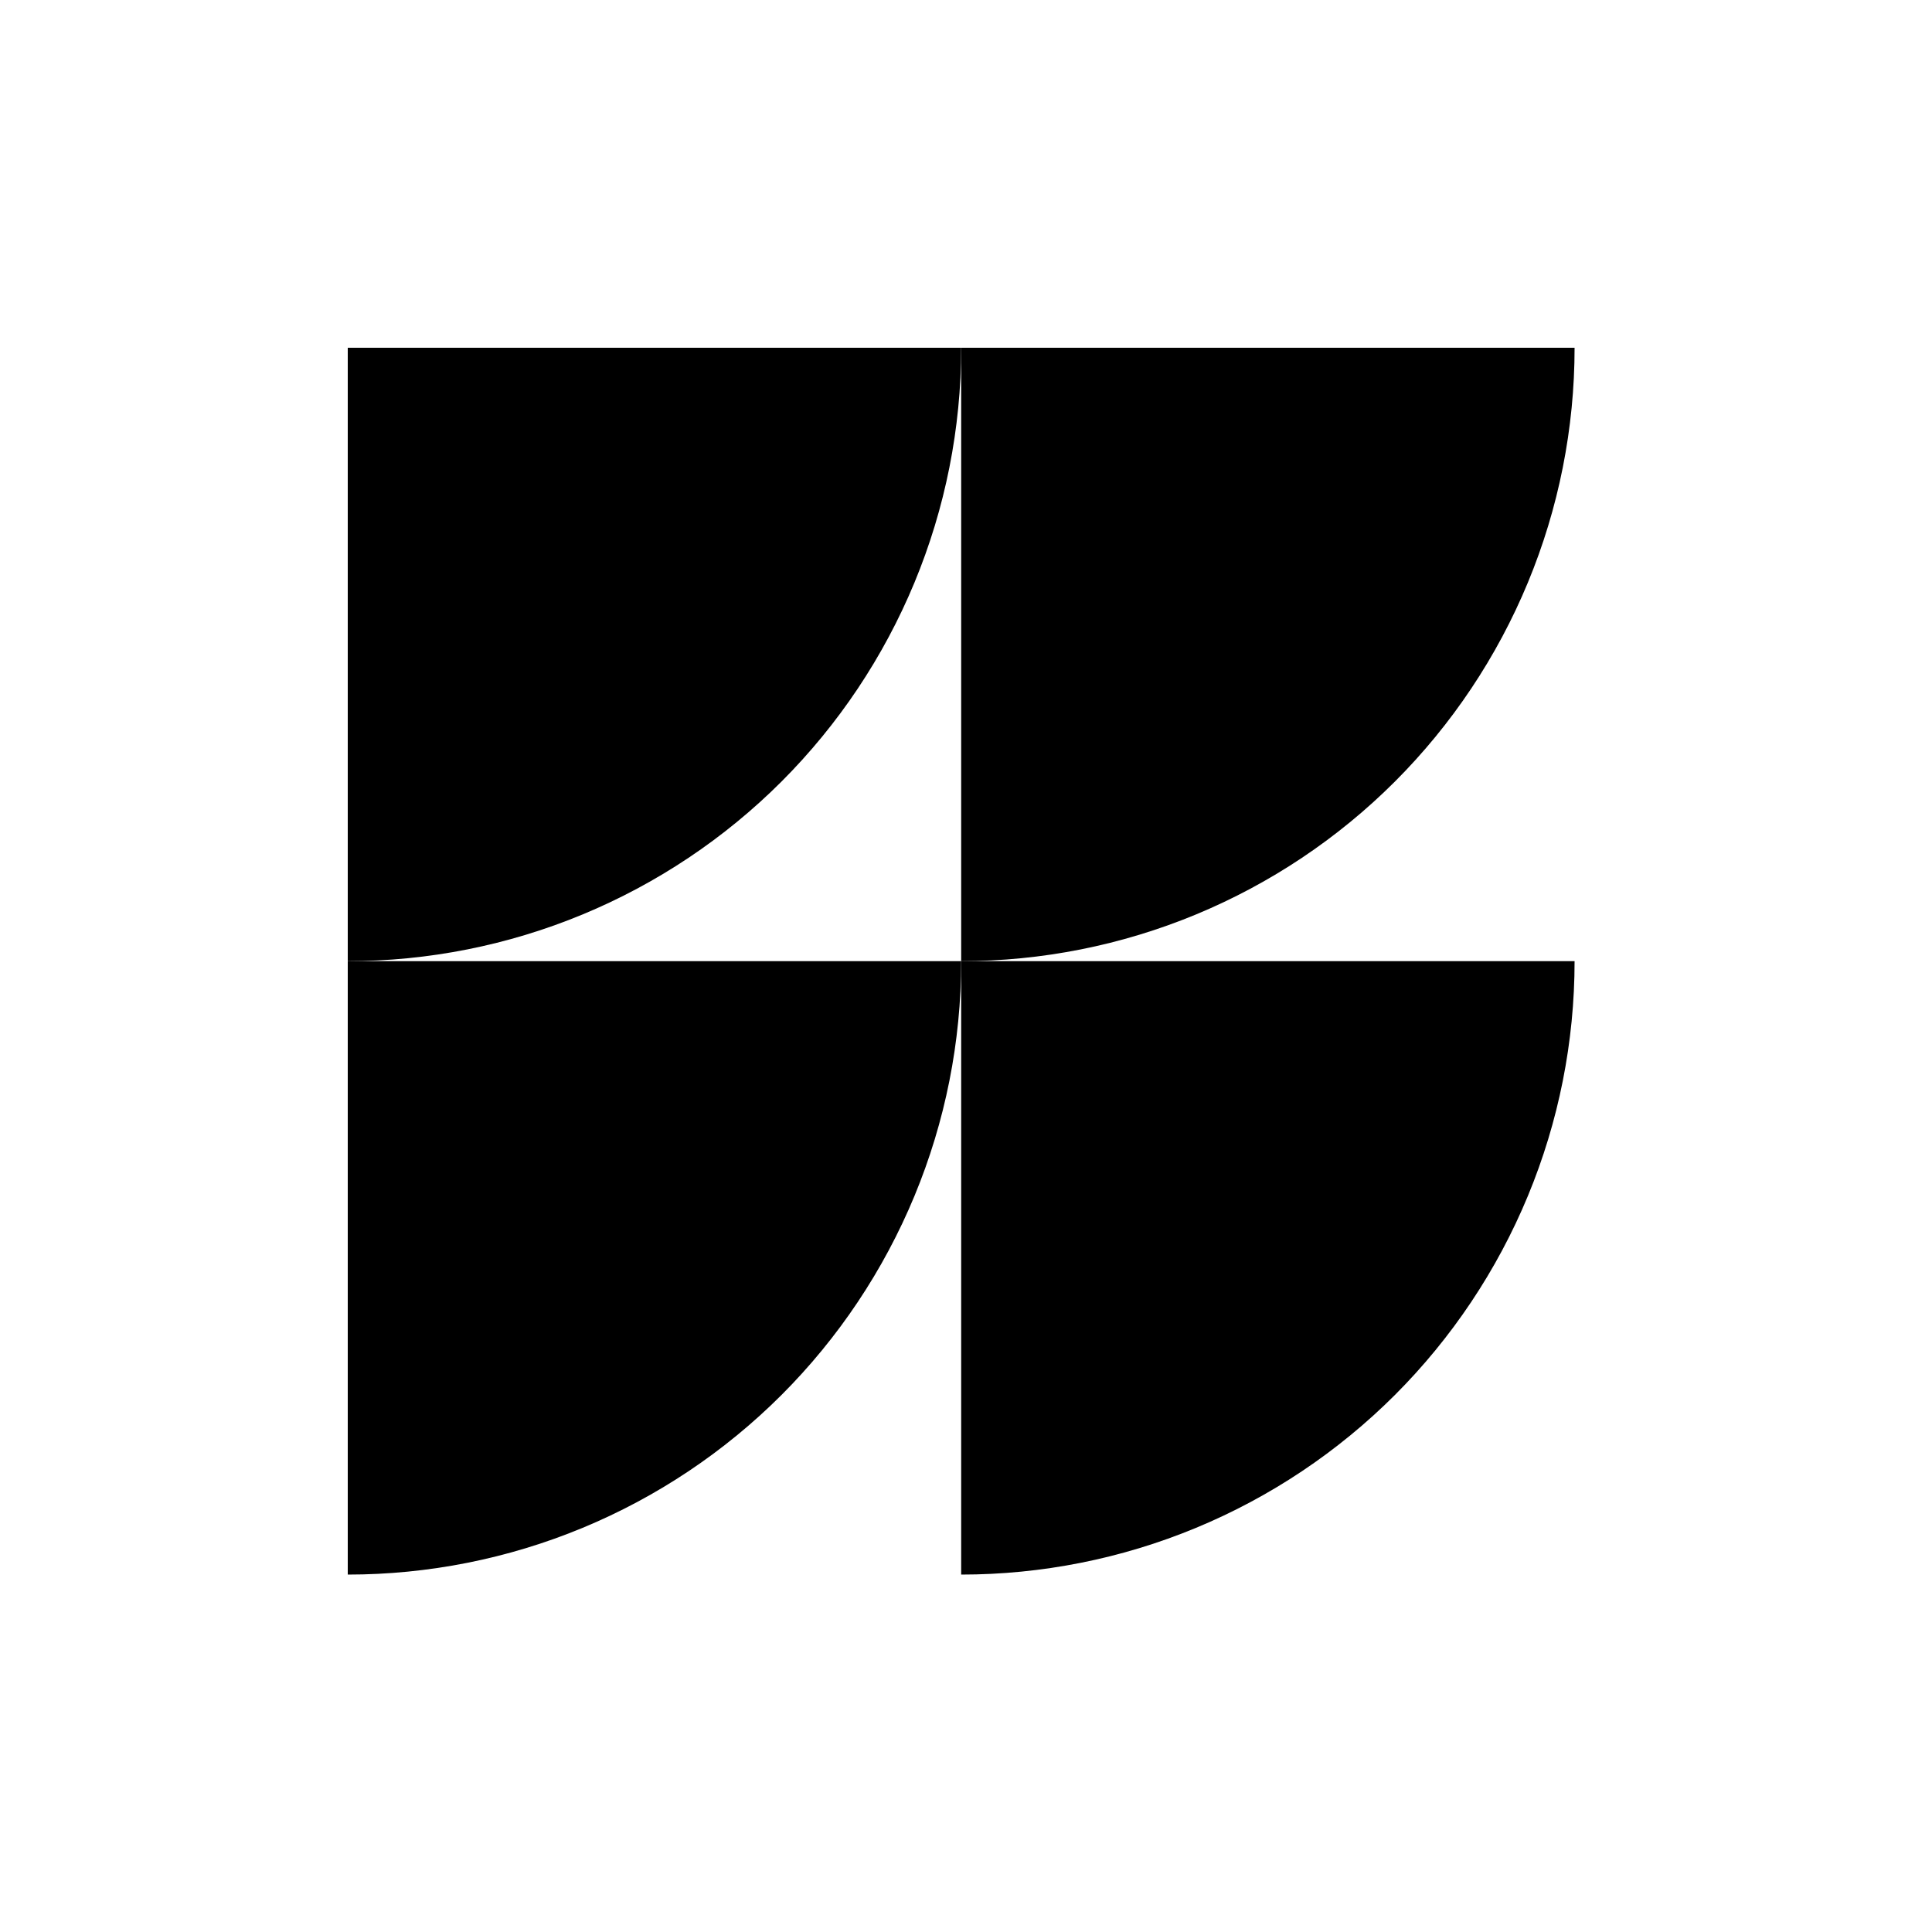 <svg width="50" height="50" viewBox="0 0 50 50" fill="none" xmlns="http://www.w3.org/2000/svg">
<path d="M40.75 24.875C40.75 26.96 40.34 29.024 39.542 30.95C38.744 32.876 37.575 34.626 36.101 36.101C34.626 37.575 32.876 38.744 30.95 39.542C29.024 40.34 26.96 40.75 24.875 40.75L24.875 24.875H40.75Z" fill="black"/>
<path d="M40.75 9C40.75 11.085 40.34 13.149 39.542 15.075C38.744 17.001 37.575 18.751 36.101 20.226C34.626 21.7 32.876 22.869 30.95 23.667C29.024 24.465 26.96 24.875 24.875 24.875L24.875 9H40.75Z" fill="black"/>
<path d="M24.875 24.875C24.875 26.96 24.465 29.024 23.667 30.95C22.869 32.876 21.7 34.626 20.226 36.101C18.751 37.575 17.001 38.744 15.075 39.542C13.149 40.34 11.085 40.75 9 40.75L9 24.875H24.875Z" fill="black"/>
<path d="M24.875 9C24.875 11.085 24.465 13.149 23.667 15.075C22.869 17.001 21.7 18.751 20.226 20.226C18.751 21.7 17.001 22.869 15.075 23.667C13.149 24.465 11.085 24.875 9 24.875L9 9H24.875Z" fill="black"/>
</svg>
